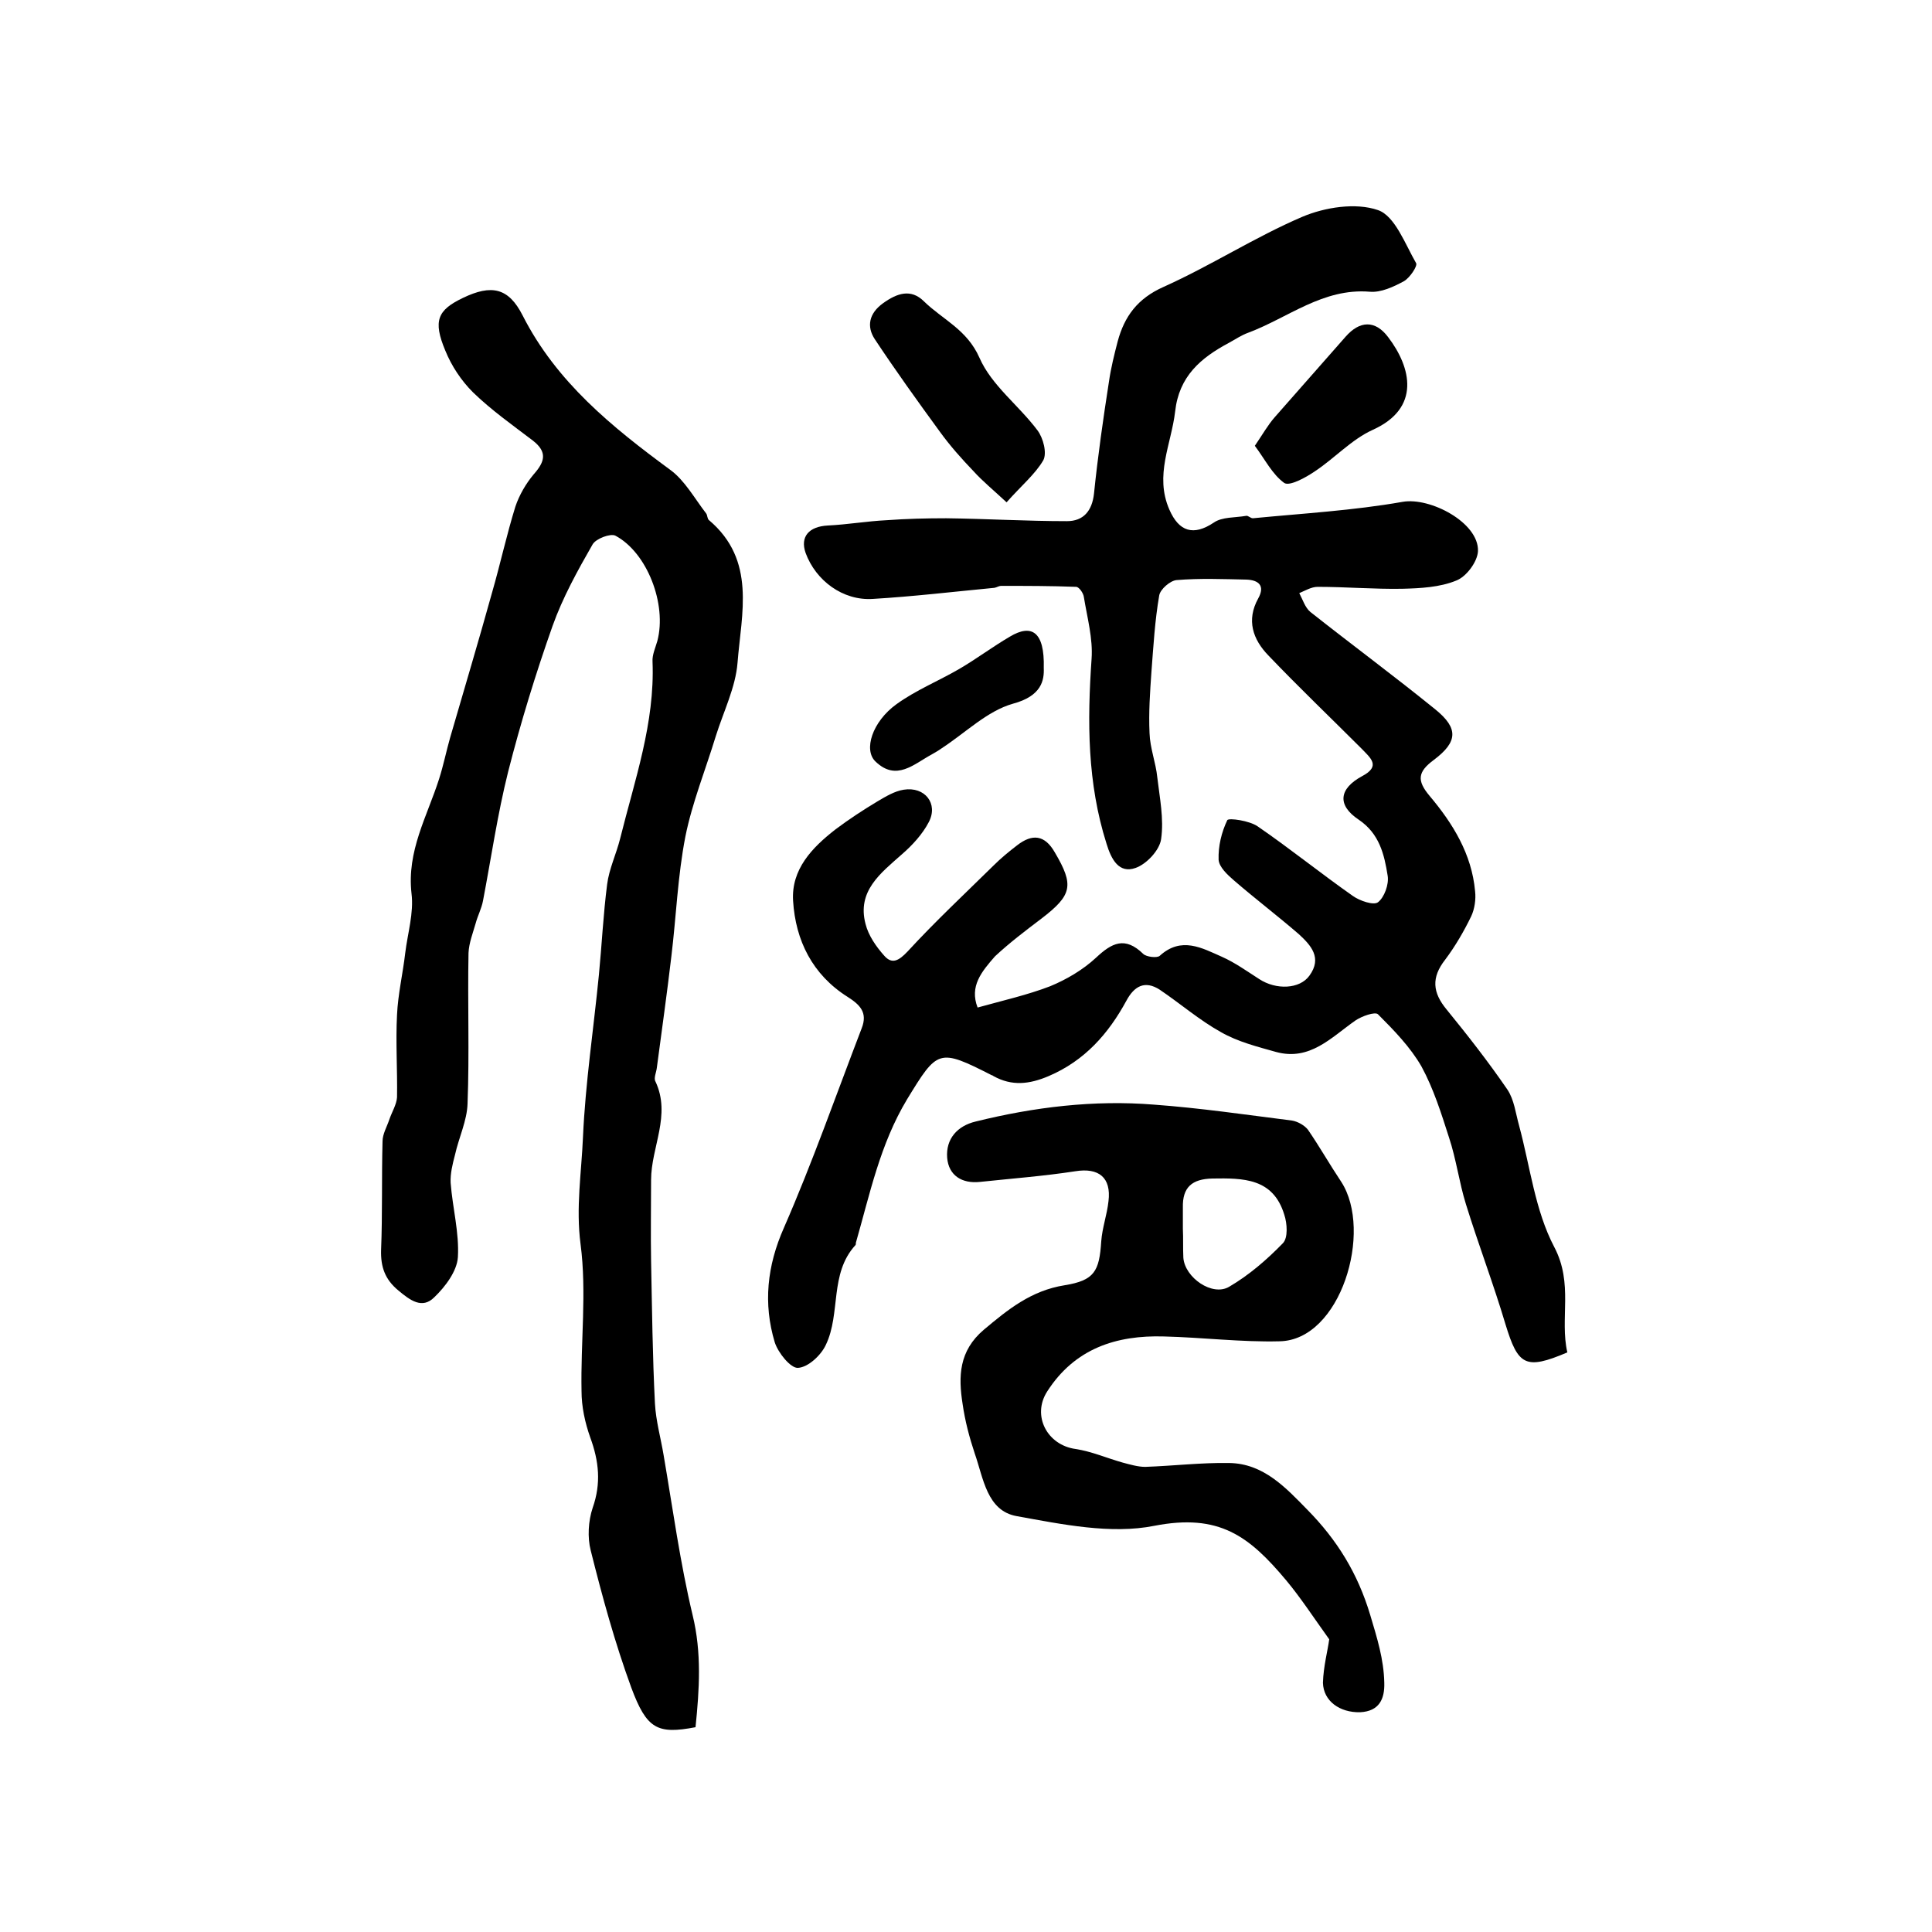 <?xml version="1.0" encoding="utf-8"?>
<!-- Generator: Adobe Illustrator 22.0.0, SVG Export Plug-In . SVG Version: 6.00 Build 0)  -->
<svg version="1.1" id="图层_1" xmlns="http://www.w3.org/2000/svg" xmlns:xlink="http://www.w3.org/1999/xlink" x="0px" y="0px"
	 viewBox="0 0 400 400" style="enable-background:new 0 0 400 400;" xml:space="preserve">
<style type="text/css">
	.st0{fill:#FFFFFF;}
</style>
<g>
	
	<path d="M202.4,208.6c5.4-1.5,10.3-2.6,15-4.4c3.4-1.4,6.8-3.4,9.5-5.9c3.3-3.1,6-4.5,9.8-0.8c0.6,0.6,2.8,0.9,3.4,0.4
		c4.5-4.1,8.8-1.6,12.9,0.2c2.7,1.2,5.2,3,7.7,4.6c3.5,2.3,8.4,2.1,10.4-0.7c2.7-3.7,0.3-6.3-2.2-8.6c-4.4-3.8-9-7.3-13.4-11.1
		c-1.4-1.2-3.1-2.8-3.2-4.3c-0.1-2.8,0.6-5.7,1.8-8.2c0.3-0.5,4.6,0.1,6.3,1.3c6.7,4.6,13,9.7,19.7,14.4c1.4,1,4.3,2,5.2,1.3
		c1.3-1,2.3-3.7,2-5.5c-0.7-4.4-1.7-8.7-6-11.6c-4.5-3-4.1-6.4,0.7-9c4-2.1,1.7-3.8-0.1-5.7c-6.4-6.4-13-12.7-19.3-19.3
		c-3.2-3.3-4.6-7.3-2.1-11.8c1.5-2.7,0-3.8-2.4-3.9c-4.8-0.1-9.7-0.3-14.5,0.1c-1.3,0.1-3.4,1.9-3.6,3.2c-0.9,5.2-1.2,10.5-1.6,15.7
		c-0.3,4.3-0.6,8.5-0.4,12.8c0.1,3.1,1.3,6.1,1.6,9.1c0.5,4.3,1.4,8.6,0.8,12.8c-0.3,2.3-3,5.2-5.3,6c-3.4,1.2-5-1.7-6-5
		c-4-12.6-4-25.3-3.1-38.3c0.3-4.2-0.9-8.5-1.6-12.8c-0.1-0.8-1-2.1-1.6-2.1c-5.2-0.2-10.3-0.2-15.5-0.2c-0.5,0-0.9,0.3-1.4,0.4
		c-8.4,0.8-16.8,1.8-25.2,2.3c-6.2,0.4-11.8-3.8-13.9-9.5c-1.2-3.4,0.7-5.5,4.6-5.7c4.1-0.2,8.1-0.9,12.2-1.1
		c4.1-0.3,8.2-0.4,12.3-0.4c8.3,0.1,16.6,0.6,25,0.6c3.4,0,5.2-2.1,5.6-5.7c0.8-7.8,1.9-15.5,3.1-23.2c0.4-2.8,1.1-5.6,1.8-8.3
		c1.4-5.2,4.1-8.9,9.5-11.3c9.8-4.4,18.9-10.3,28.7-14.5c4.7-2,11.1-3,15.7-1.4c3.5,1.2,5.6,7,7.9,11c0.3,0.6-1.3,3-2.5,3.7
		c-2.2,1.2-4.8,2.4-7.1,2.2c-9.7-0.8-16.9,5.4-25.2,8.5c-1.4,0.5-2.7,1.4-4,2.1c-5.8,3.1-10.3,6.9-11.1,14.2
		c-0.8,6.8-4.3,13.2-1.2,20.3c2,4.6,5,5.5,9.2,2.7c1.7-1.2,4.4-1,6.7-1.4c0.4-0.1,0.9,0.5,1.4,0.5c10.3-1,20.8-1.6,31-3.4
		c5.7-1,15.8,4.3,15.6,10.2c-0.1,2.2-2.4,5.3-4.5,6.1c-3.4,1.4-7.4,1.6-11.2,1.7c-5.8,0.1-11.7-0.4-17.5-0.4c-1.3,0-2.6,0.8-3.8,1.3
		c0.7,1.3,1.2,3,2.3,3.9c8.6,6.8,17.4,13.3,25.9,20.2c4.8,3.9,4.6,6.7-0.3,10.4c-3.4,2.5-3.6,4.3-0.9,7.5c4.8,5.7,8.7,12,9.4,19.7
		c0.2,1.7-0.1,3.7-0.8,5.2c-1.5,3.1-3.3,6.2-5.4,9c-2.9,3.7-2.6,6.8,0.3,10.3c4.4,5.4,8.7,10.9,12.6,16.6c1.4,2.1,1.7,4.9,2.4,7.4
		c2.3,8.5,3.3,17.6,7.3,25.2c4,7.6,1.1,14.8,2.7,21.8c-8.7,3.7-10.2,2.7-12.8-5.8c-2.5-8.4-5.6-16.5-8.2-24.9
		c-1.4-4.5-2-9.3-3.5-13.8c-1.6-5-3.2-10.1-5.7-14.7c-2.3-4-5.7-7.5-9-10.8c-0.6-0.6-3.4,0.4-4.7,1.3c-5,3.5-9.4,8.4-16.4,6.5
		c-3.9-1.1-7.9-2.1-11.4-4.1c-4.5-2.5-8.4-5.9-12.7-8.8c-3.1-2-5.3-0.7-6.9,2.3c-3.7,6.8-8.6,12.4-16.1,15.6c-4,1.7-7.6,2.1-11.4,0
		c-0.1-0.1-0.3-0.2-0.4-0.2c-11-5.6-11.2-5.3-17.5,5c-5.6,9.3-7.7,19.6-10.6,29.7c0,0.2,0,0.4-0.1,0.5c-5.4,5.9-3,14.1-6.1,20.6
		c-1,2.2-3.7,4.7-5.8,4.8c-1.5,0.1-4.1-3.1-4.8-5.3c-2.4-8-1.6-15.8,1.9-23.7c5.9-13.5,10.8-27.5,16.1-41.3c1.3-3.3-0.4-4.9-2.9-6.5
		c-7.3-4.6-10.8-11.7-11.3-19.9c-0.4-6.5,3.9-11,8.8-14.8c2.8-2.1,5.7-4,8.7-5.8c1.7-1,3.5-2.1,5.4-2.4c4.4-0.7,7.2,2.9,5.2,6.7
		c-1.3,2.5-3.4,4.8-5.6,6.7c-4.4,3.9-9.3,7.6-7.5,14.4c0.6,2.4,2.2,4.7,3.9,6.6c1.6,1.8,3,1,4.8-0.9c5.7-6.2,11.8-11.9,17.8-17.8
		c1.5-1.5,3.2-2.9,4.9-4.2c3.1-2.4,5.7-2.2,7.8,1.5c4,6.8,3.6,8.8-2.8,13.7c-3.3,2.5-6.6,5-9.6,7.8
		C203.2,201.2,200.7,204.2,202.4,208.6z"/>
	<path d="M144,357.6c-7.9,1.5-10.1,0.4-13.3-8.2c-3.4-9.3-6-18.8-8.4-28.4c-0.7-2.7-0.5-6.1,0.4-8.8c1.8-5.1,1.3-9.7-0.5-14.6
		c-1.1-3.1-1.8-6.4-1.8-9.6c-0.2-10.2,1.1-20.5-0.2-30.4c-1-7.6,0.2-14.9,0.5-22.2c0.5-11.2,2.2-22.4,3.3-33.6
		c0.6-6.2,0.9-12.5,1.7-18.7c0.4-3.2,1.9-6.3,2.7-9.5c3-12.1,7.2-23.9,6.7-36.6c-0.1-1.4,0.6-2.9,1-4.3c2-7.6-2.1-18.3-8.7-21.8
		c-1-0.5-4,0.6-4.7,1.8c-3.1,5.4-6.2,11-8.3,16.9c-3.5,9.9-6.6,20-9.2,30.2c-2.2,8.8-3.5,17.8-5.2,26.7c-0.3,1.6-1.1,3.1-1.5,4.6
		c-0.6,2.1-1.4,4.1-1.5,6.2c-0.2,10.4,0.2,20.8-0.2,31.2c-0.1,3.5-1.8,7-2.6,10.6c-0.5,1.9-1,3.9-0.9,5.8c0.4,5.2,1.8,10.3,1.5,15.4
		c-0.2,2.9-2.6,6.1-4.9,8.3c-2.5,2.5-5,0.6-7.4-1.4c-2.8-2.3-3.7-4.9-3.6-8.4c0.3-7.5,0.1-15,0.3-22.5c0-1.5,0.9-3,1.4-4.5
		c0.5-1.5,1.5-3.1,1.6-4.6c0.1-5.7-0.3-11.4,0-17.1c0.2-4.3,1.2-8.5,1.7-12.8c0.5-4.1,1.8-8.3,1.3-12.3c-1-8.8,3.2-15.9,5.7-23.7
		c0.9-2.8,1.5-5.8,2.3-8.6c2.9-10,5.9-20,8.7-30.1c1.7-5.9,3-11.9,4.8-17.7c0.8-2.4,2.2-4.8,3.8-6.7c2.3-2.6,2.9-4.6-0.2-7
		c-4.2-3.2-8.6-6.3-12.4-10c-2.4-2.4-4.4-5.4-5.7-8.6c-2.6-6.2-1.6-8.4,3.6-10.9c6-2.9,9.5-2.1,12.4,3.6c7,13.8,18.5,23.1,30.6,32
		c3,2.2,5,5.9,7.4,9c0.3,0.4,0.2,1.1,0.6,1.4c9.8,8.3,6.7,19.3,5.9,29.5c-0.4,5.1-2.9,10.1-4.5,15.2c-2.1,6.9-4.9,13.8-6.3,20.8
		c-1.6,8.2-1.9,16.6-2.9,24.8c-0.9,7.7-2,15.4-3,23c-0.1,1-0.7,2.2-0.3,2.9c3.3,7-0.9,13.6-0.9,20.4c0,5.6-0.1,11.2,0,16.8
		c0.2,9.9,0.3,19.7,0.8,29.5c0.2,3.6,1.2,7.1,1.8,10.7c1.9,11.1,3.4,22.2,6,33.1C145.3,342.2,144.8,349.8,144,357.6z"/>
	<path d="M275.2,339.4c-3.3-4.6-5.9-8.6-8.9-12.2c-7.7-9.2-13.9-13.9-27.3-11.3c-9,1.8-19.1-0.3-28.5-2c-6.2-1.1-6.9-7.9-8.7-13
		c-1.1-3.3-2-6.7-2.5-10.2c-0.9-5.7-0.8-11,4.4-15.4c5-4.2,9.8-8.1,16.7-9.2c6.2-1,7.2-2.9,7.6-9.1c0.2-2.8,1.2-5.5,1.5-8.3
		c0.6-4.9-2-7-6.9-6.2c-6.5,1-13.1,1.5-19.7,2.2c-3.7,0.4-6.5-1.3-6.8-5c-0.3-3.9,2.1-6.6,5.9-7.5c12.1-3,24.5-4.5,36.9-3.5
		c9.6,0.7,19.1,2.1,28.6,3.3c1.2,0.2,2.6,1,3.3,1.9c2.4,3.5,4.5,7.2,6.9,10.8c6.6,10.2-0.1,32.8-12.8,33c-7.9,0.2-15.9-0.8-23.9-1
		c-9.9-0.3-18.5,2.5-24.2,11.4c-3.2,5,0,11.1,5.9,11.9c3.3,0.5,6.5,1.9,9.7,2.8c1.5,0.4,3.2,0.9,4.7,0.9c5.8-0.2,11.6-0.9,17.4-0.8
		c7.1,0.1,11.7,5.1,16.2,9.7c6.1,6.2,10.4,13.1,13,21.8c1.4,4.7,2.8,9.1,2.9,14c0.1,3.3-1,5.9-5,6.1c-4.2,0.1-7.6-2.3-7.7-6.1
		C274,345,274.9,341.7,275.2,339.4z M244.9,254.4C244.9,254.4,244.9,254.4,244.9,254.4c0.1,2,0,4,0.1,6c0.3,4.1,6,8.1,9.5,6
		c4.1-2.4,7.8-5.6,11.1-9c1.1-1.1,0.9-4.1,0.3-5.9c-2.3-7.6-8.5-7.6-14.9-7.5c-4.2,0.1-6.2,1.8-6.1,6
		C244.9,251.4,244.9,252.9,244.9,254.4z"/>
	<path d="M208.4,104c-2.9-2.7-5-4.4-6.8-6.4c-2.5-2.6-4.9-5.3-7-8.2c-4.6-6.3-9.2-12.7-13.5-19.2c-1.7-2.6-1.2-5.3,1.7-7.4
		c2.9-2.1,5.8-3.1,8.5-0.4c3.9,3.8,8.9,5.8,11.5,11.7c2.5,5.7,8.1,9.8,12,15c1.2,1.6,2,4.7,1.2,6.2
		C214.3,98.2,211.5,100.5,208.4,104z"/>
	<path d="M259.8,92.3c1.7-2.5,2.7-4.3,4.1-5.9c4.9-5.6,9.8-11.1,14.7-16.7c2.9-3.3,6.1-3.5,8.8,0.1c4.8,6.3,6.8,14.7-3.2,19.2
		c-4.4,2-7.9,5.9-12,8.6c-1.9,1.3-5.2,3.1-6.3,2.4C263.4,98.2,261.9,95.1,259.8,92.3z"/>
	<path d="M216.1,138.3c0.1,2.5-0.4,5.8-6.4,7.4c-5.3,1.5-9.8,6-14.7,9.2c-0.7,0.5-1.4,0.9-2.1,1.3c-3.7,2-7.3,5.6-11.6,1.5
		c-2.6-2.4-0.7-8.3,4.3-11.9c4-2.9,8.7-4.8,13-7.3c3.6-2.1,6.9-4.6,10.5-6.7C213.6,129.1,216.3,130.8,216.1,138.3z"/>
	
</g>
</svg>
